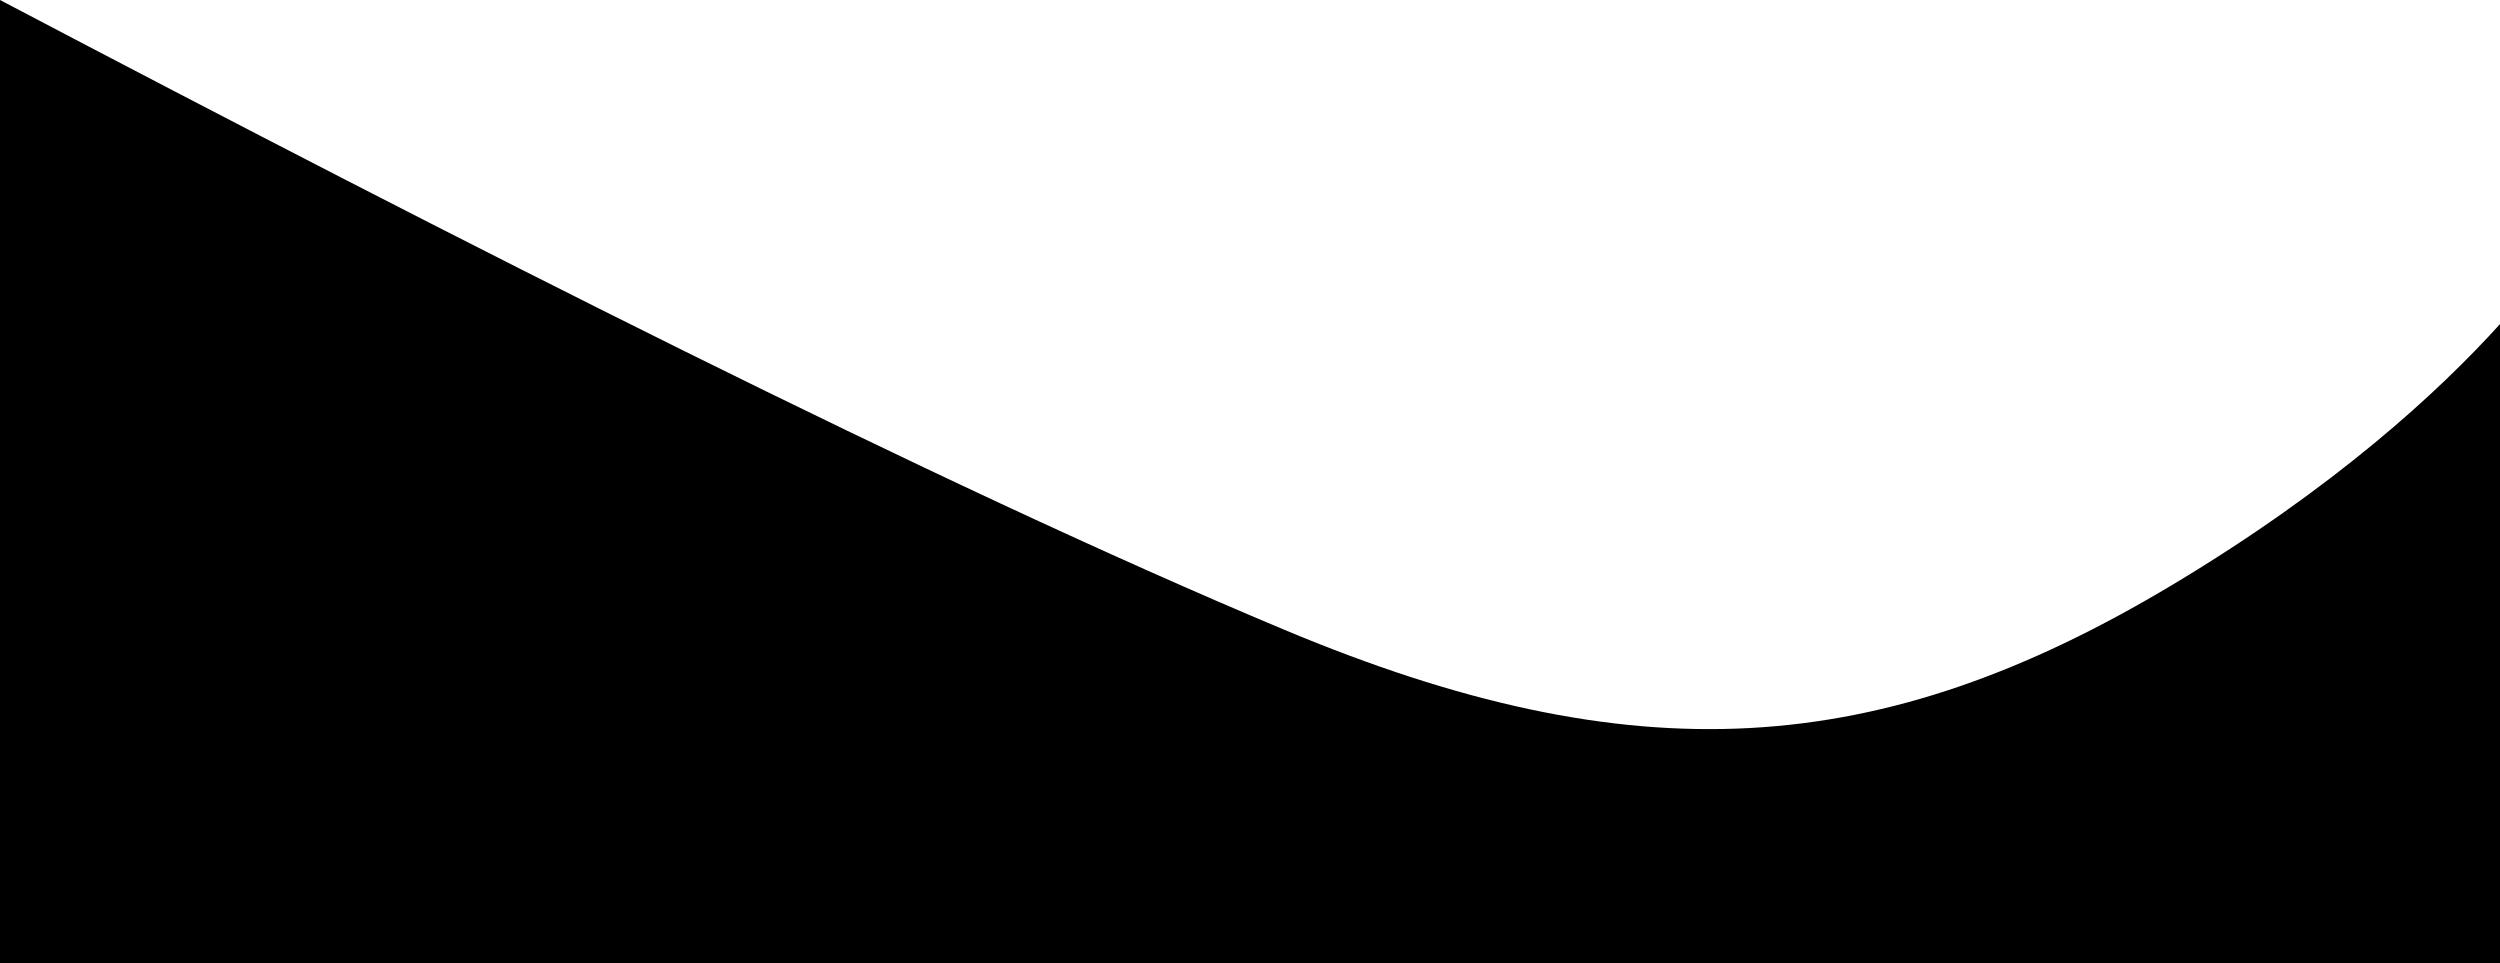 <?xml version="1.0" encoding="utf-8"?>
<!-- Generator: Adobe Illustrator 23.0.1, SVG Export Plug-In . SVG Version: 6.00 Build 0)  -->
<svg version="1.1" id="Layer_1" xmlns="http://www.w3.org/2000/svg" xmlns:xlink="http://www.w3.org/1999/xlink" x="0px" y="0px"
	 viewBox="0 0 1505 580" style="enable-background:new 0 0 1505 580;" xml:space="preserve">
<g>
	<g id="Layer_1-2">
		<path d="M1307.9,352c97.6-58.5,160-115.9,197.1-156.9V800H0V0c279.5,146.9,562.1,290.7,773.1,379.1S1131.8,457.5,1307.9,352z"/>
	</g>
</g>
</svg>
